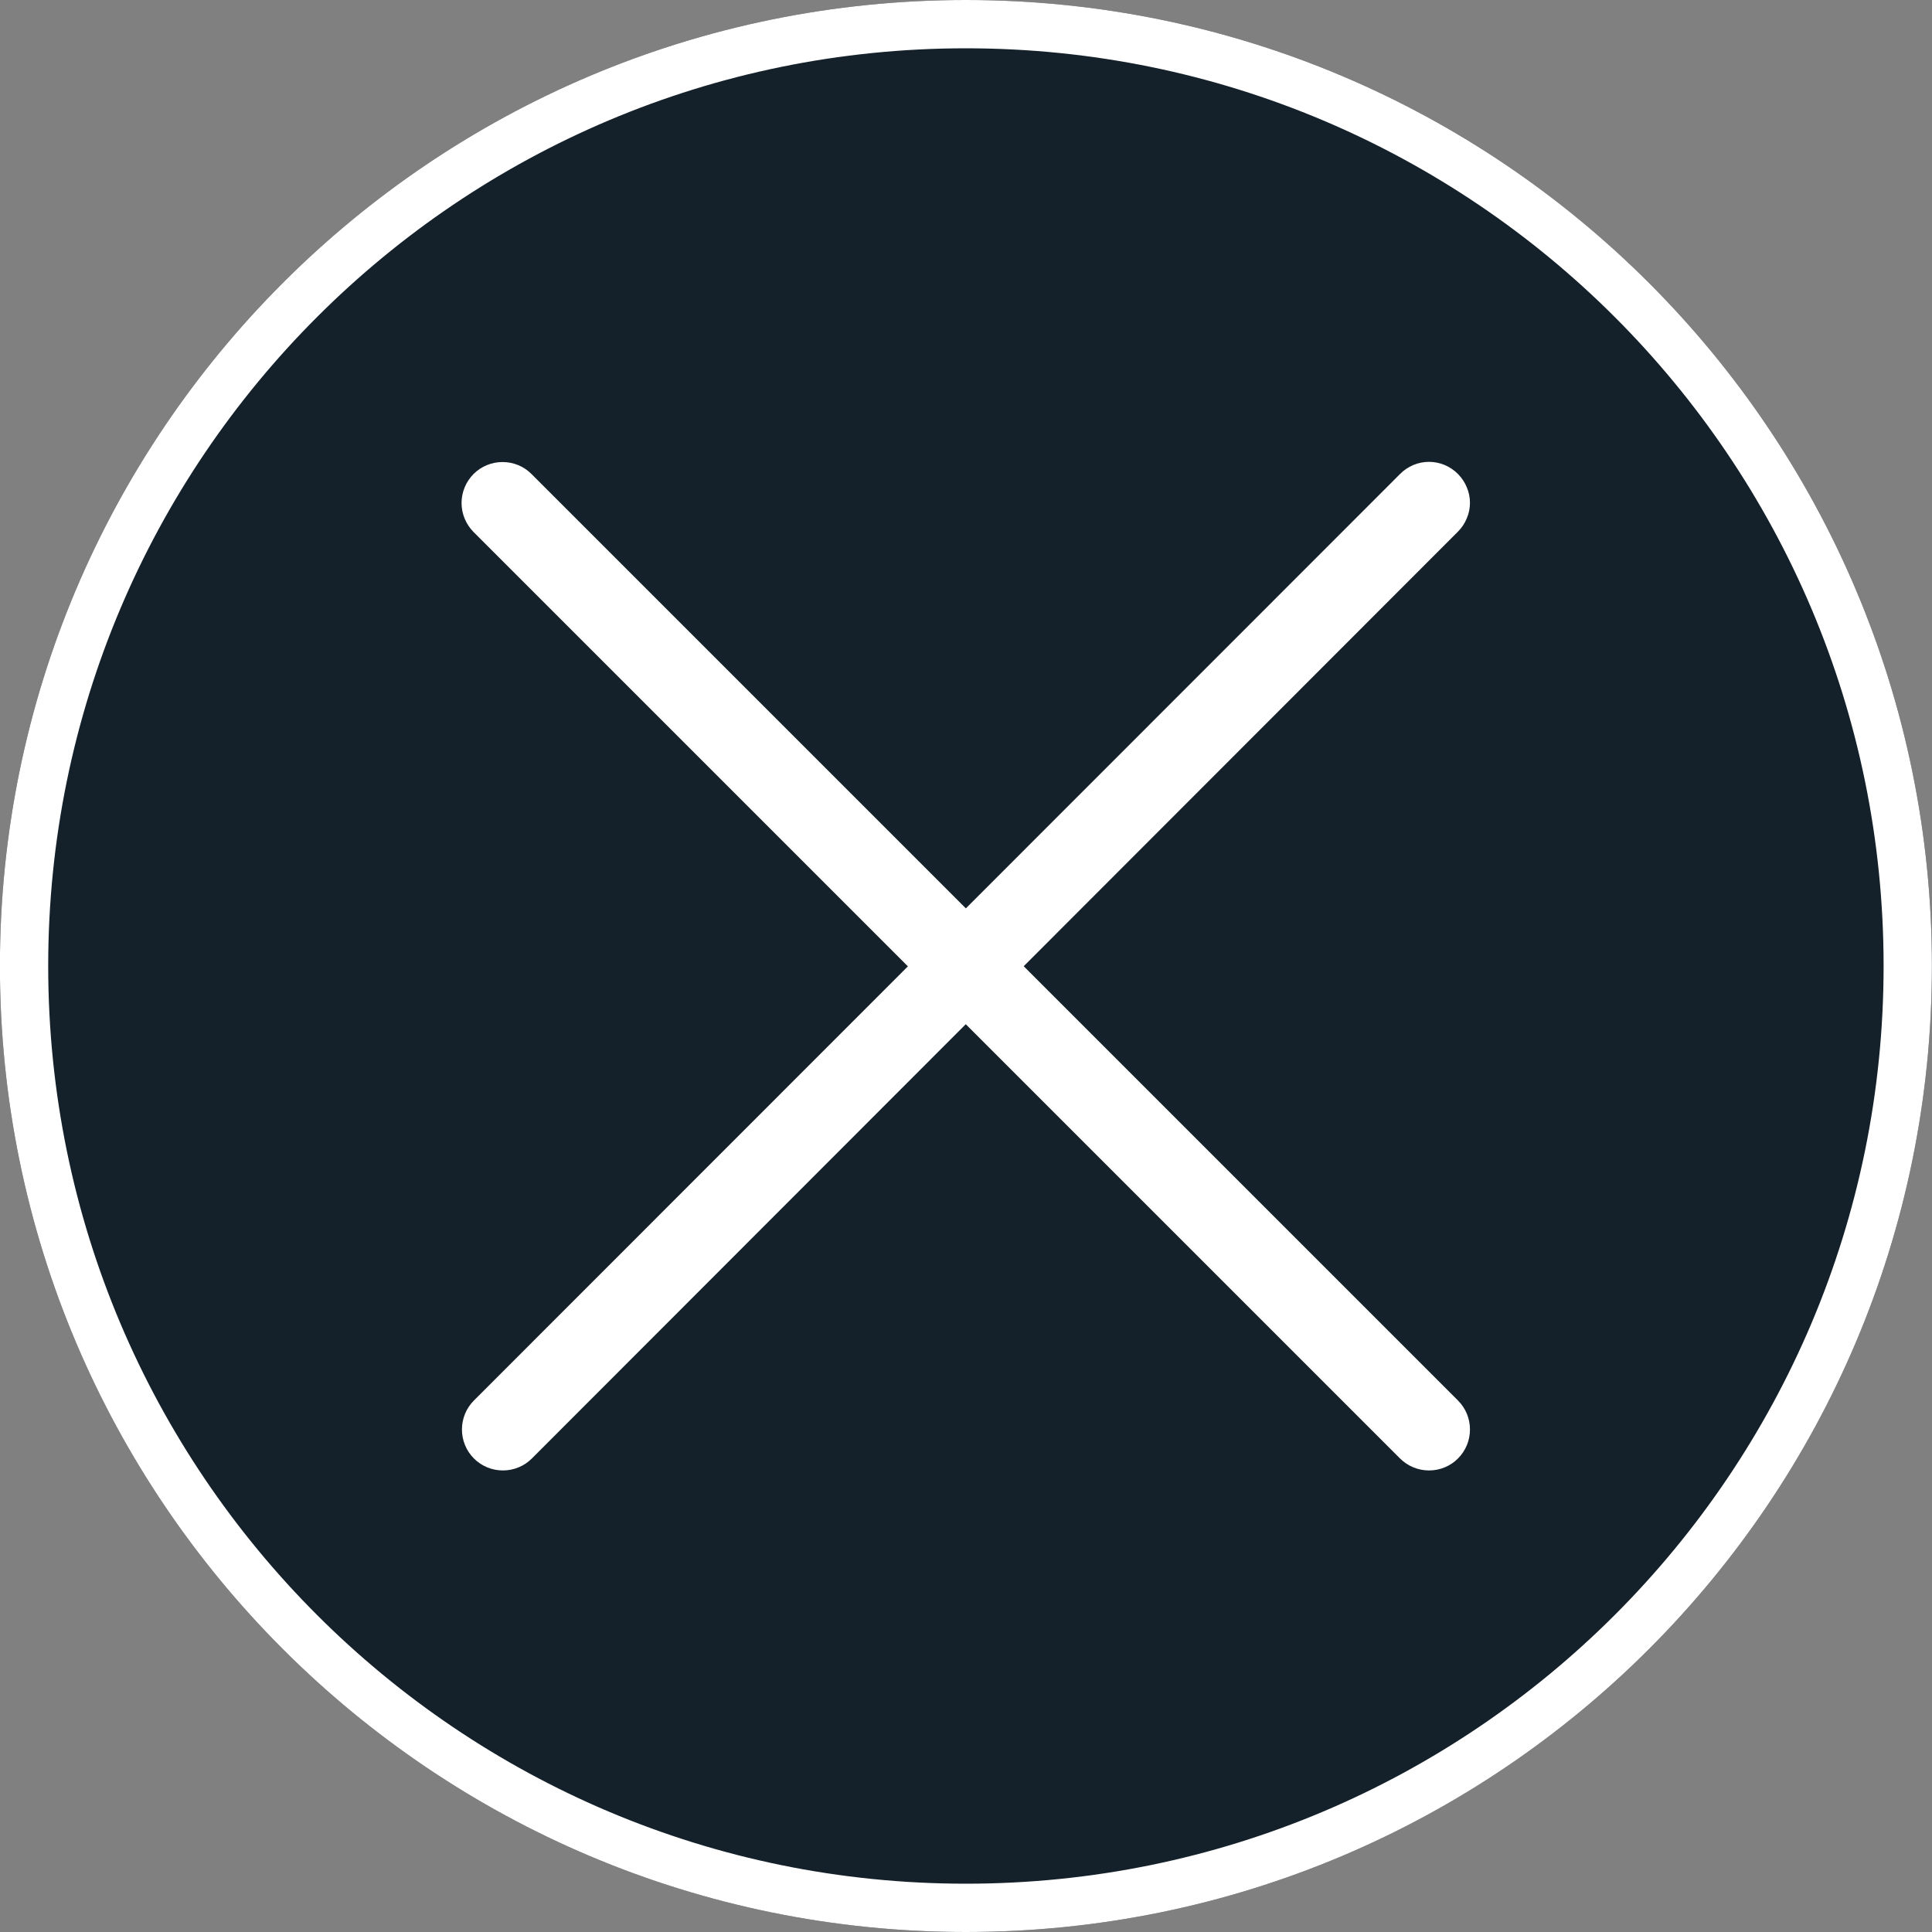 <svg width="20" height="20" viewBox="0 0 20 20" fill="none" xmlns="http://www.w3.org/2000/svg">
<rect x="0" y="0" width="20" height="20" fill="#808080" stroke="none"/>
<path d="M9.999 20C15.522 20 19.999 15.523 19.999 10C19.999 4.477 15.522 0 9.999 0C4.476 0 -0.001 4.477 -0.001 10C-0.001 15.523 4.476 20 9.999 20Z" fill="#14212A"/>
<path d="M9.999 19.75C15.384 19.75 19.749 15.385 19.749 10C19.749 4.615 15.384 0.25 9.999 0.25C4.614 0.25 0.249 4.615 0.249 10C0.249 15.385 4.614 19.75 9.999 19.75Z" stroke="white" stroke-width="0.5"/>
<path d="M15.093 4.907C15.054 4.867 15.007 4.836 14.956 4.814C14.904 4.792 14.849 4.781 14.793 4.781C14.737 4.781 14.682 4.792 14.63 4.814C14.579 4.836 14.532 4.867 14.493 4.907L4.906 14.498C4.867 14.537 4.835 14.584 4.814 14.636C4.793 14.687 4.782 14.742 4.782 14.798C4.782 14.854 4.793 14.909 4.814 14.96C4.835 15.012 4.867 15.059 4.906 15.098C4.986 15.178 5.093 15.222 5.206 15.222C5.262 15.222 5.317 15.211 5.368 15.19C5.42 15.169 5.467 15.137 5.506 15.098L15.093 5.503C15.132 5.464 15.163 5.417 15.184 5.366C15.206 5.315 15.217 5.26 15.217 5.205C15.217 5.15 15.206 5.095 15.184 5.044C15.163 4.993 15.132 4.946 15.093 4.907Z" fill="white"/>
<path d="M15.093 14.498L5.502 4.907C5.423 4.827 5.315 4.783 5.202 4.783C5.09 4.783 4.982 4.827 4.902 4.907C4.823 4.987 4.778 5.094 4.778 5.207C4.778 5.319 4.823 5.427 4.902 5.507L14.493 15.098C14.573 15.178 14.681 15.222 14.793 15.222C14.906 15.222 15.014 15.178 15.093 15.098C15.173 15.018 15.217 14.911 15.217 14.798C15.217 14.685 15.173 14.578 15.093 14.498Z" fill="white"/>
</svg>
